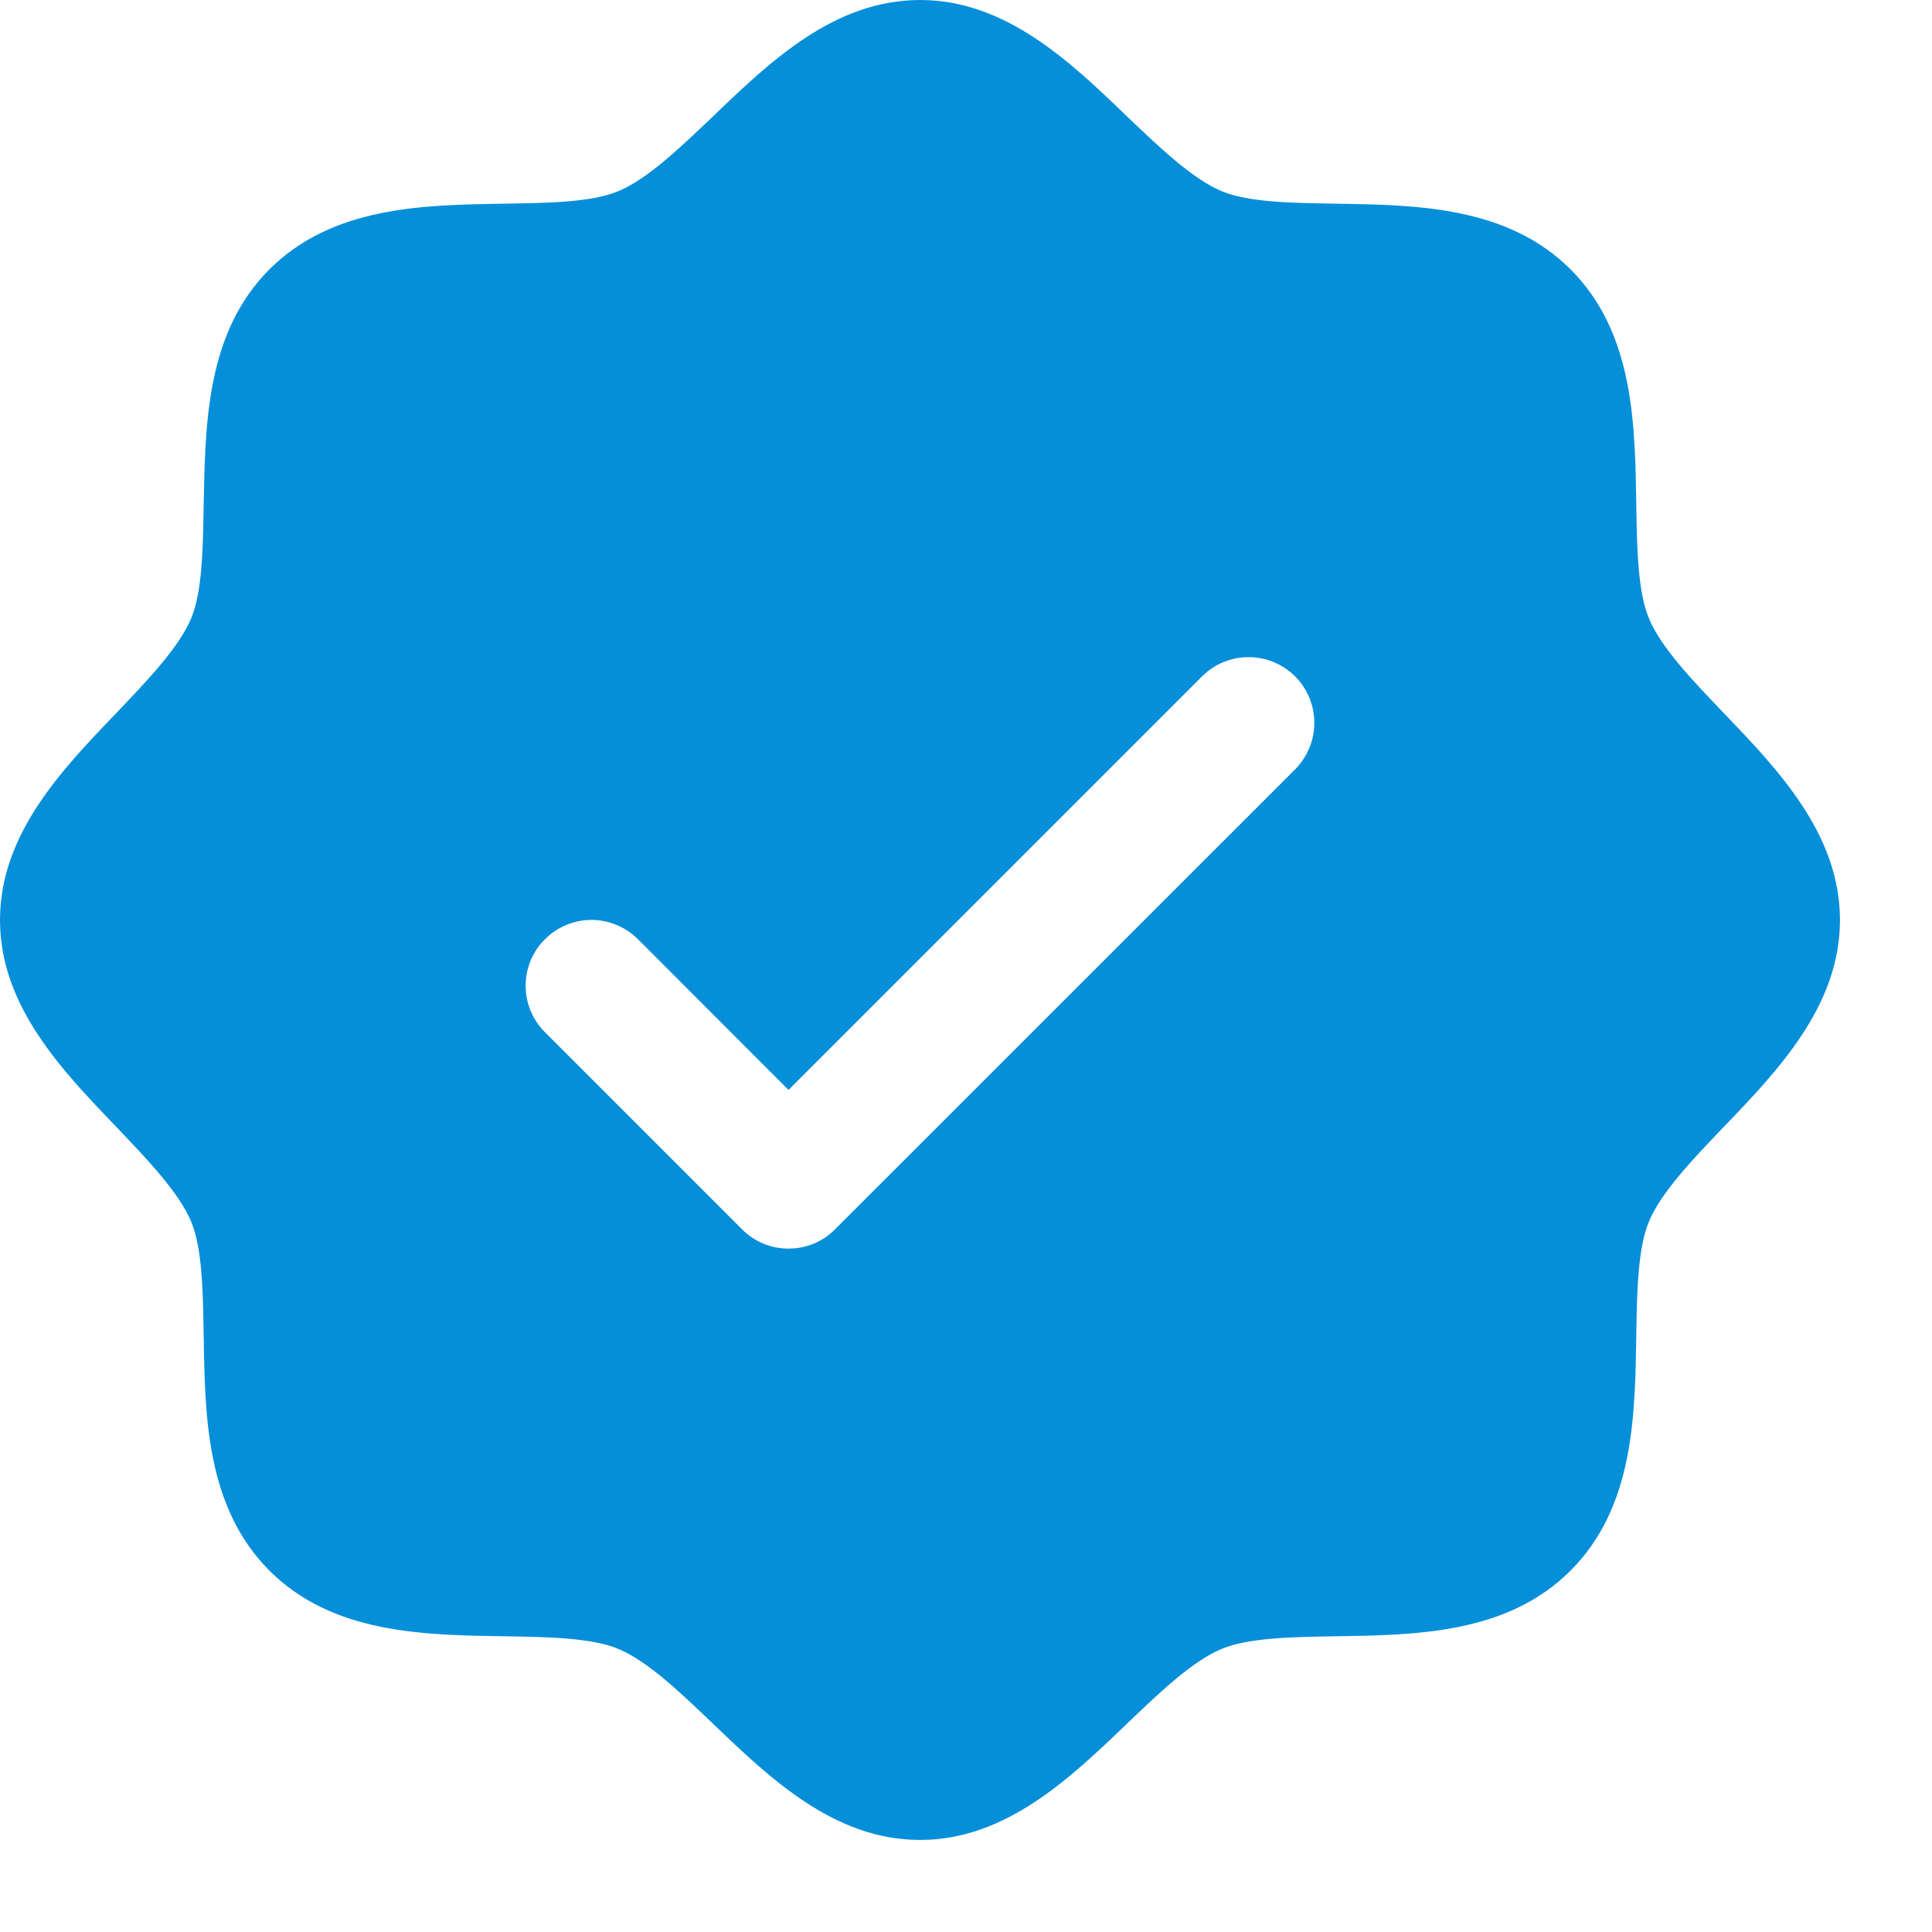 <svg width="14" height="14" viewBox="0 0 14 14" fill="none" xmlns="http://www.w3.org/2000/svg">
<path d="M12.492 5.168C12.267 4.933 12.035 4.692 11.948 4.479C11.867 4.285 11.862 3.962 11.857 3.649C11.848 3.068 11.839 2.41 11.381 1.952C10.923 1.495 10.265 1.485 9.684 1.476C9.371 1.471 9.049 1.467 8.854 1.386C8.642 1.298 8.4 1.066 8.165 0.842C7.755 0.447 7.288 0 6.667 0C6.045 0 5.579 0.447 5.168 0.842C4.933 1.066 4.692 1.298 4.479 1.386C4.286 1.467 3.962 1.471 3.649 1.476C3.068 1.485 2.41 1.495 1.952 1.952C1.495 2.41 1.488 3.068 1.476 3.649C1.471 3.962 1.467 4.285 1.386 4.479C1.298 4.691 1.066 4.933 0.842 5.168C0.447 5.579 0 6.045 0 6.667C0 7.288 0.447 7.754 0.842 8.165C1.066 8.4 1.298 8.642 1.386 8.854C1.467 9.049 1.471 9.371 1.476 9.684C1.485 10.265 1.495 10.923 1.952 11.381C2.41 11.839 3.068 11.848 3.649 11.857C3.962 11.862 4.285 11.867 4.479 11.948C4.691 12.035 4.933 12.267 5.168 12.492C5.579 12.886 6.045 13.333 6.667 13.333C7.288 13.333 7.754 12.886 8.165 12.492C8.4 12.267 8.642 12.035 8.854 11.948C9.049 11.867 9.371 11.862 9.684 11.857C10.265 11.848 10.923 11.839 11.381 11.381C11.839 10.923 11.848 10.265 11.857 9.684C11.862 9.371 11.867 9.049 11.948 8.854C12.035 8.642 12.267 8.4 12.492 8.165C12.886 7.755 13.333 7.288 13.333 6.667C13.333 6.045 12.886 5.579 12.492 5.168ZM9.385 5.575L6.051 8.908C6.007 8.953 5.954 8.988 5.897 9.012C5.839 9.036 5.777 9.048 5.714 9.048C5.652 9.048 5.59 9.036 5.532 9.012C5.474 8.988 5.422 8.953 5.377 8.908L3.949 7.48C3.859 7.39 3.809 7.269 3.809 7.143C3.809 7.017 3.859 6.895 3.949 6.806C4.038 6.717 4.159 6.666 4.286 6.666C4.412 6.666 4.533 6.717 4.623 6.806L5.714 7.898L8.711 4.901C8.755 4.857 8.807 4.822 8.865 4.798C8.923 4.774 8.985 4.762 9.048 4.762C9.11 4.762 9.172 4.774 9.23 4.798C9.288 4.822 9.34 4.857 9.385 4.901C9.429 4.945 9.464 4.998 9.488 5.056C9.512 5.114 9.524 5.176 9.524 5.238C9.524 5.301 9.512 5.363 9.488 5.42C9.464 5.478 9.429 5.531 9.385 5.575Z" fill="#068FD9"/>
</svg>
